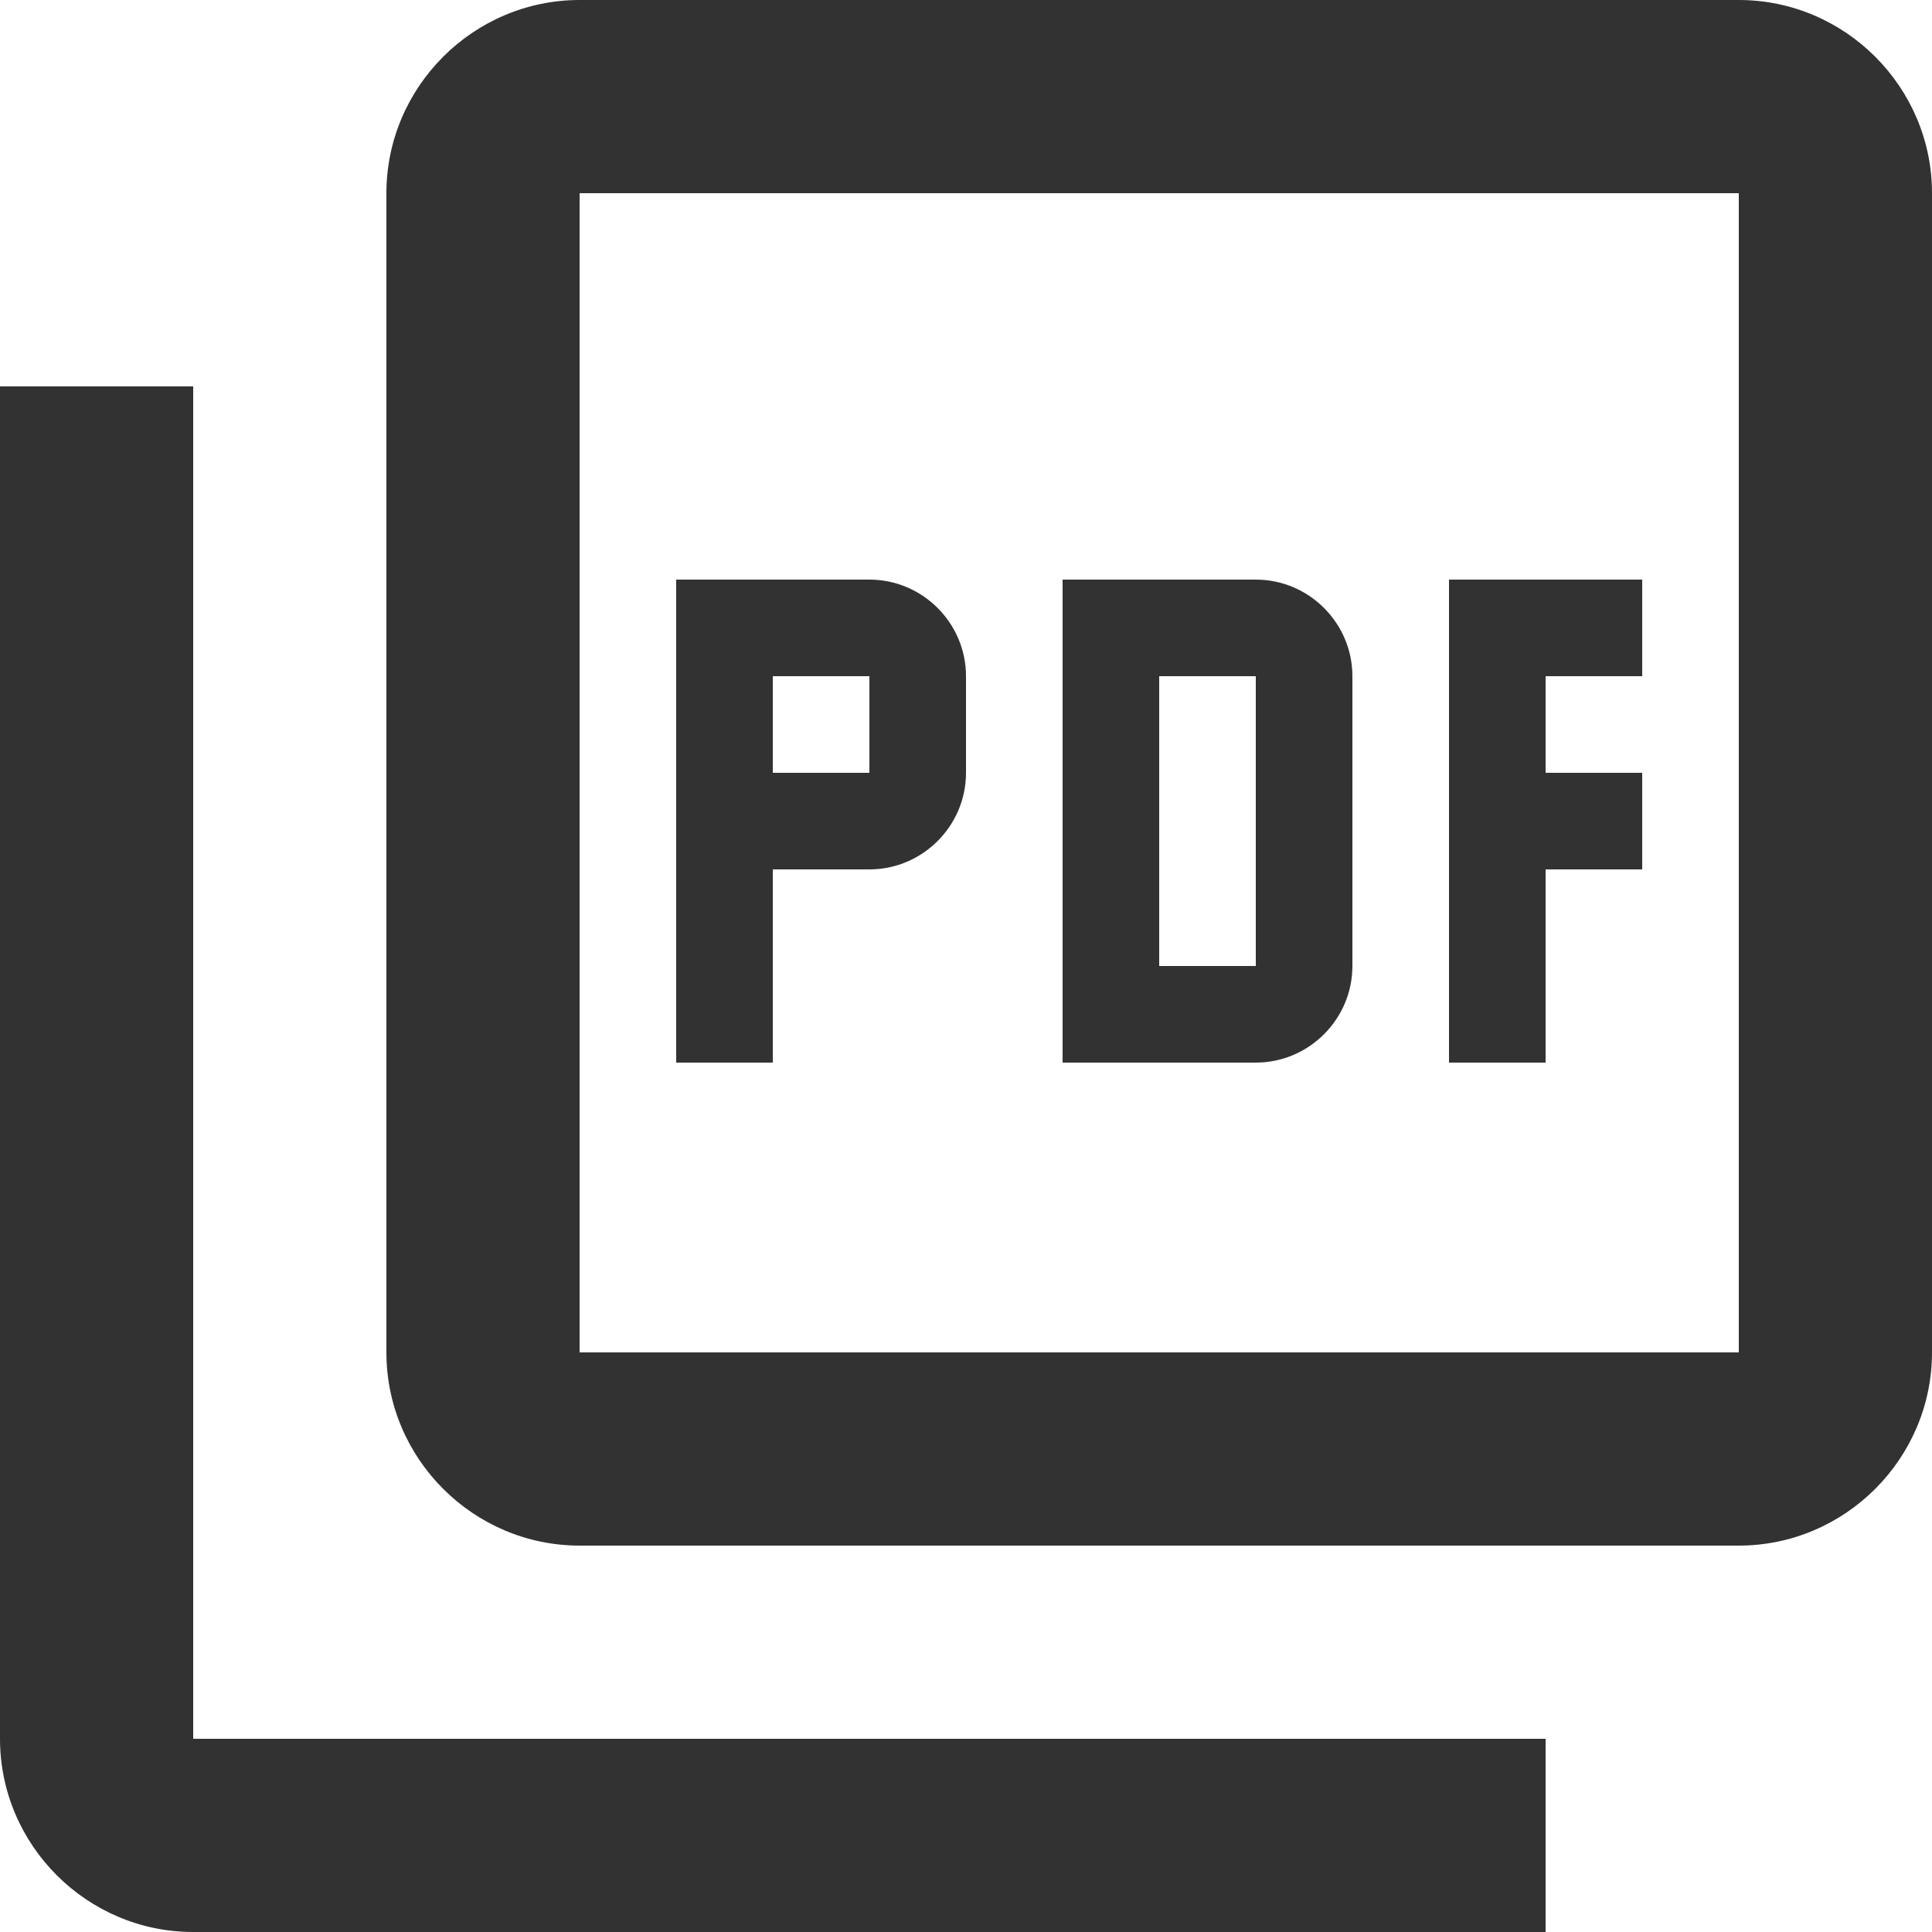 <svg xmlns="http://www.w3.org/2000/svg" width="20" height="20" viewBox="0 0 20 20" fill="none"><path d="M18 0H6C4.9 0 4 0.9 4 2V14C4 15.1 4.9 16 6 16H18C19.1 16 20 15.1 20 14V2C20 0.9 19.1 0 18 0ZM18 14H6V2H18V14ZM2 4H0V18C0 19.1 0.9 20 2 20H16V18H2V4ZM14 10V7C14 6.45 13.55 6 13 6H11V11H13C13.55 11 14 10.55 14 10ZM12 7H13V10H12V7ZM16 9H17V8H16V7H17V6H15V11H16V9ZM8 9H9C9.55 9 10 8.55 10 8V7C10 6.45 9.55 6 9 6H7V11H8V9ZM8 7H9V8H8V7Z" fill="#323232"></path></svg>